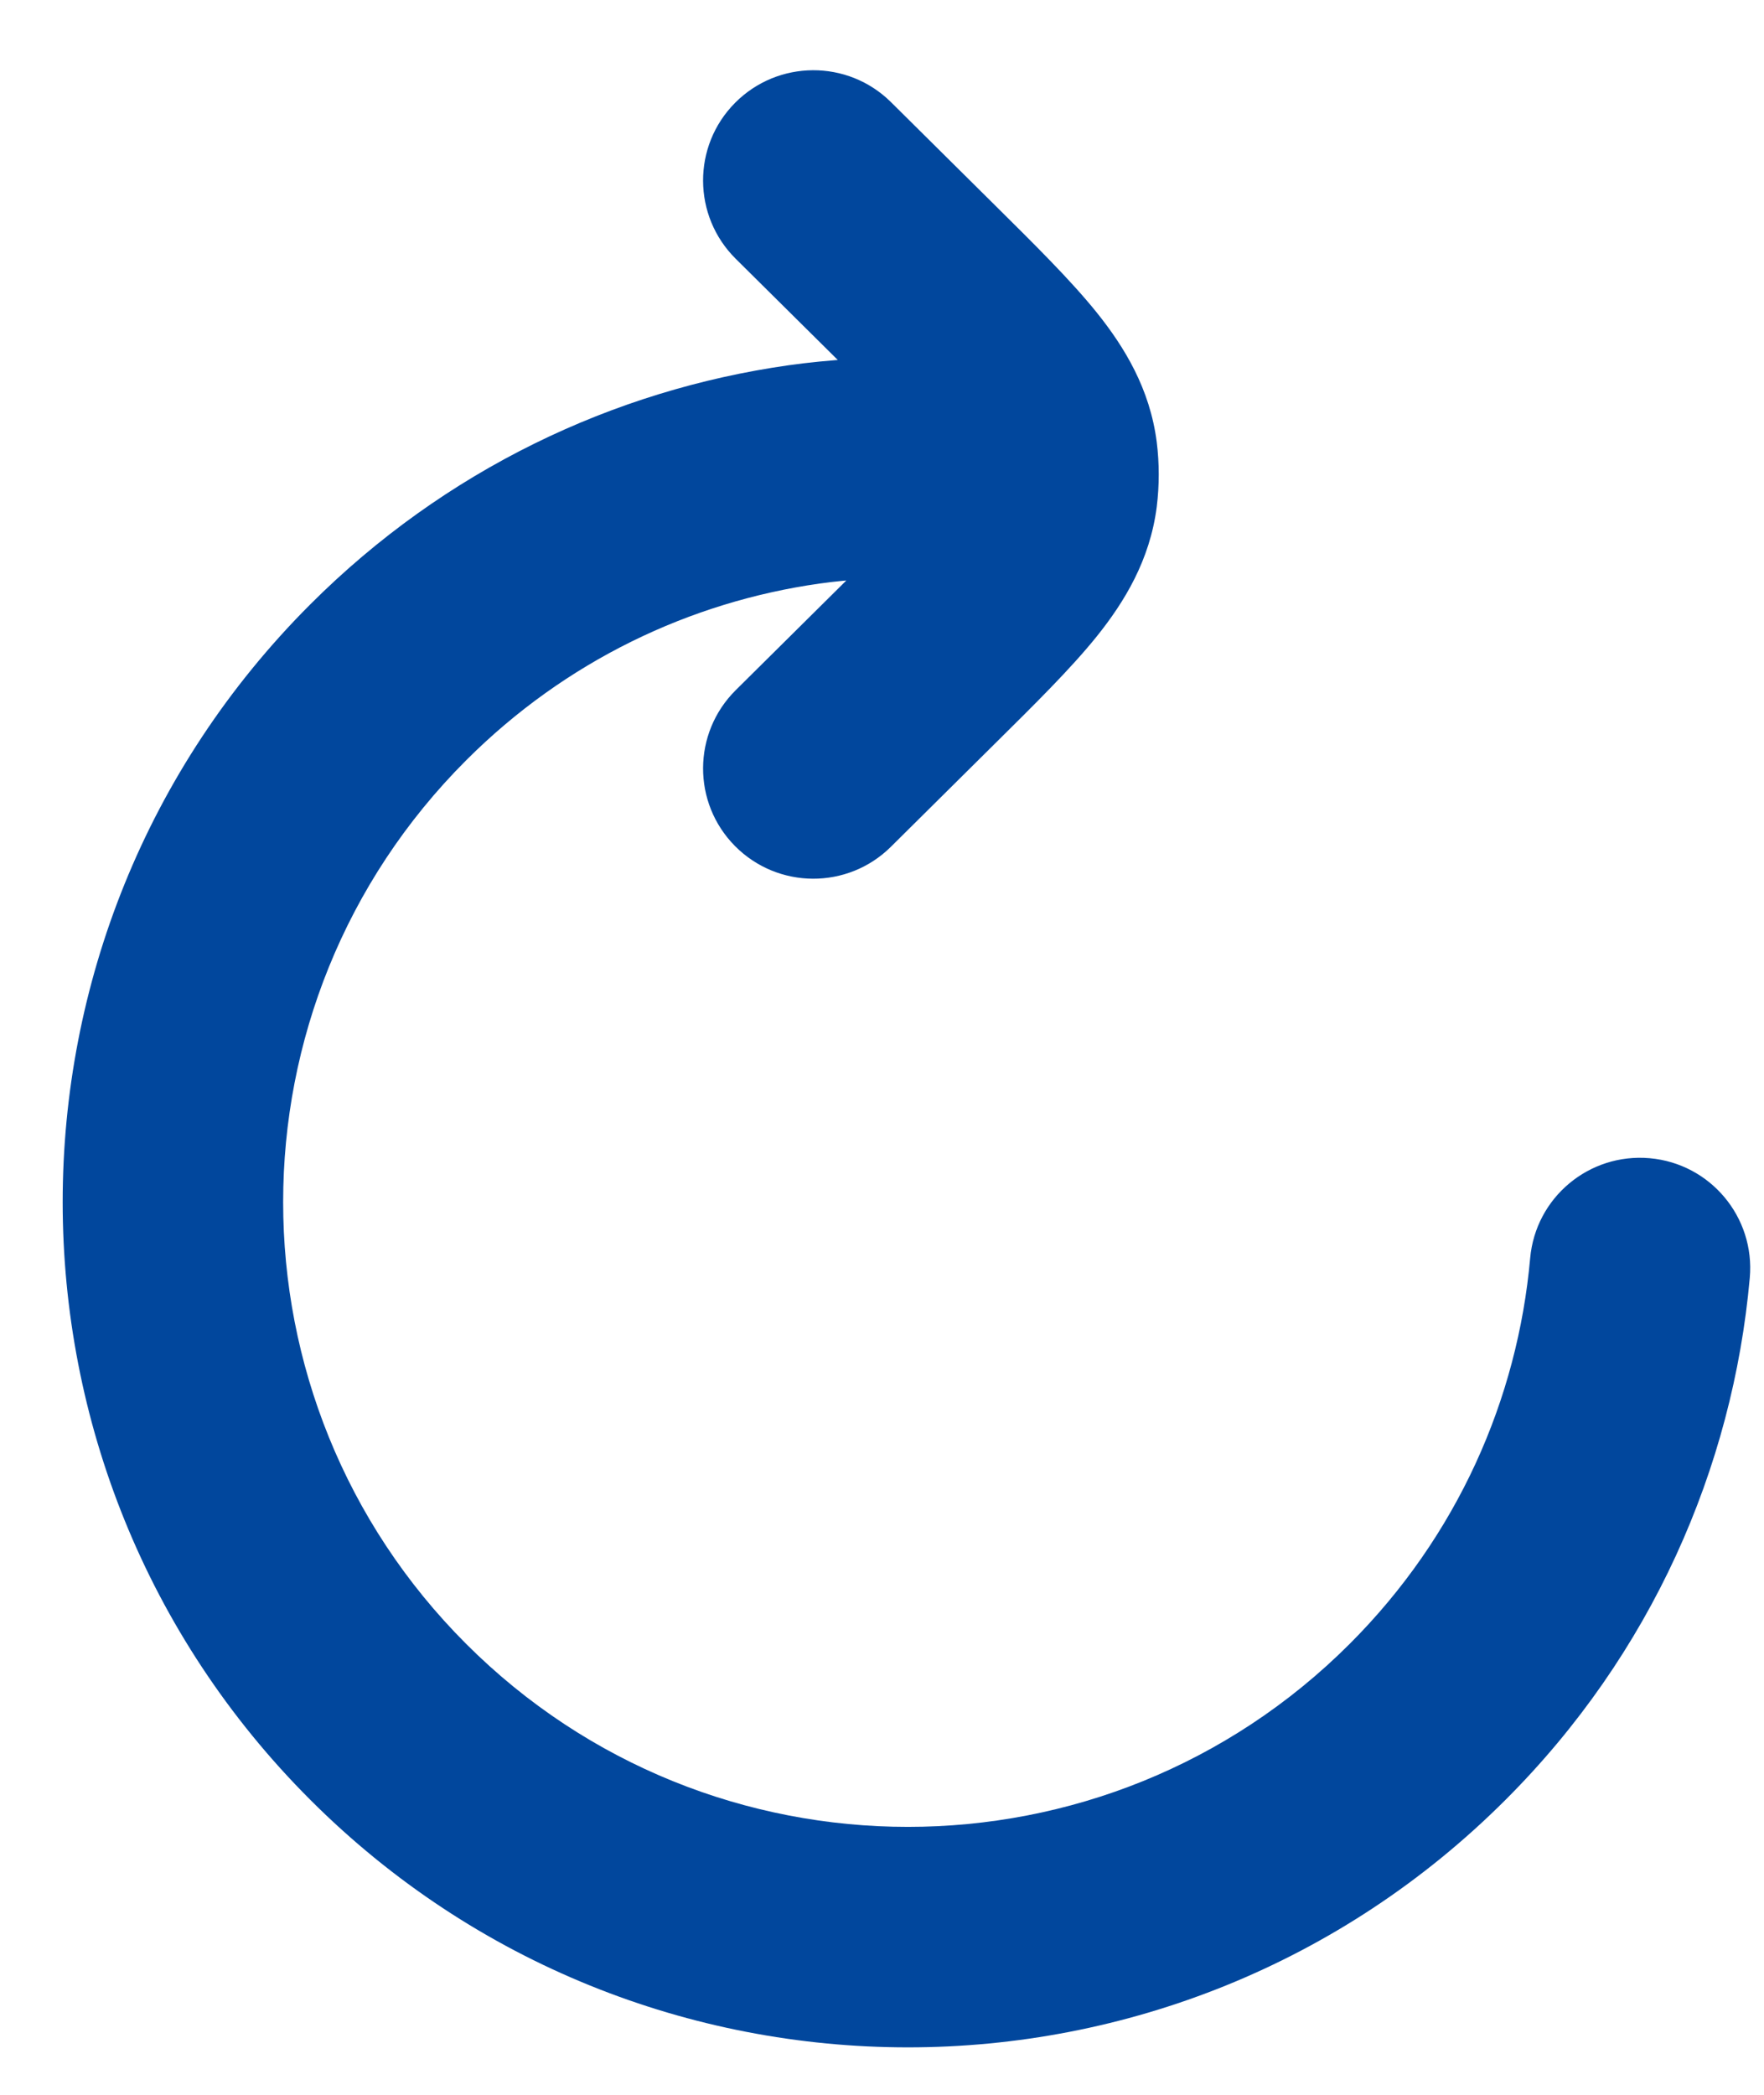 <svg width="16" height="19" viewBox="0 0 16 19" fill="none" xmlns="http://www.w3.org/2000/svg">
<path d="M7.293 4.303L7.433 5.293L7.293 4.303ZM9.424 4.303L9.283 5.293L9.351 5.303L9.419 5.303L9.424 4.303ZM8.081 0.926C7.689 0.538 7.056 0.541 6.667 0.933C6.278 1.325 6.281 1.958 6.673 2.347L8.081 0.926ZM8.317 2.569L7.613 3.279L8.317 2.569ZM8.317 6.038L9.021 6.748L8.317 6.038ZM6.673 6.26C6.281 6.649 6.278 7.282 6.667 7.674C7.056 8.066 7.689 8.069 8.081 7.68L6.673 6.26ZM9.5 4.136L10.492 4.01L10.492 4.01L9.5 4.136ZM9.5 4.47L10.492 4.597V4.597L9.5 4.47ZM15.871 11.59C15.92 11.04 15.514 10.554 14.964 10.505C14.414 10.456 13.928 10.861 13.879 11.412L15.871 11.59ZM12.242 14.91C10.029 17.123 6.441 17.123 4.228 14.91L2.814 16.324C5.808 19.318 10.662 19.318 13.656 16.324L12.242 14.91ZM4.228 14.91C2.015 12.697 2.015 9.109 4.228 6.896L2.814 5.482C-0.18 8.476 -0.18 13.33 2.814 16.324L4.228 14.91ZM4.228 6.896C5.131 5.993 6.261 5.459 7.433 5.293L7.152 3.313C5.565 3.538 4.034 4.262 2.814 5.482L4.228 6.896ZM7.433 5.293C7.965 5.217 8.752 5.217 9.283 5.293L9.565 3.313C8.847 3.211 7.871 3.211 7.152 3.313L7.433 5.293ZM6.673 2.347L7.613 3.279L9.021 1.858L8.081 0.926L6.673 2.347ZM7.613 5.328L6.673 6.26L8.081 7.68L9.021 6.748L7.613 5.328ZM7.613 3.279C8.005 3.667 8.238 3.9 8.388 4.087C8.526 4.259 8.512 4.294 8.508 4.263L10.492 4.01C10.43 3.525 10.199 3.148 9.948 2.835C9.709 2.538 9.379 2.213 9.021 1.858L7.613 3.279ZM9.021 6.748C9.379 6.393 9.709 6.069 9.948 5.772C10.199 5.459 10.43 5.081 10.492 4.597L8.508 4.344C8.512 4.312 8.526 4.347 8.388 4.519C8.238 4.707 8.005 4.94 7.613 5.328L9.021 6.748ZM8.508 4.263C8.509 4.276 8.51 4.29 8.51 4.303L10.51 4.303C10.51 4.205 10.504 4.107 10.492 4.01L8.508 4.263ZM8.51 4.303C8.51 4.317 8.509 4.331 8.508 4.344L10.492 4.597C10.504 4.499 10.51 4.401 10.51 4.303L8.51 4.303ZM9.419 5.303L9.505 5.303L9.516 3.303L9.429 3.303L9.419 5.303ZM13.879 11.412C13.765 12.689 13.22 13.932 12.242 14.91L13.656 16.324C14.978 15.003 15.717 13.316 15.871 11.59L13.879 11.412Z" fill="#01479D"/>
</svg>
